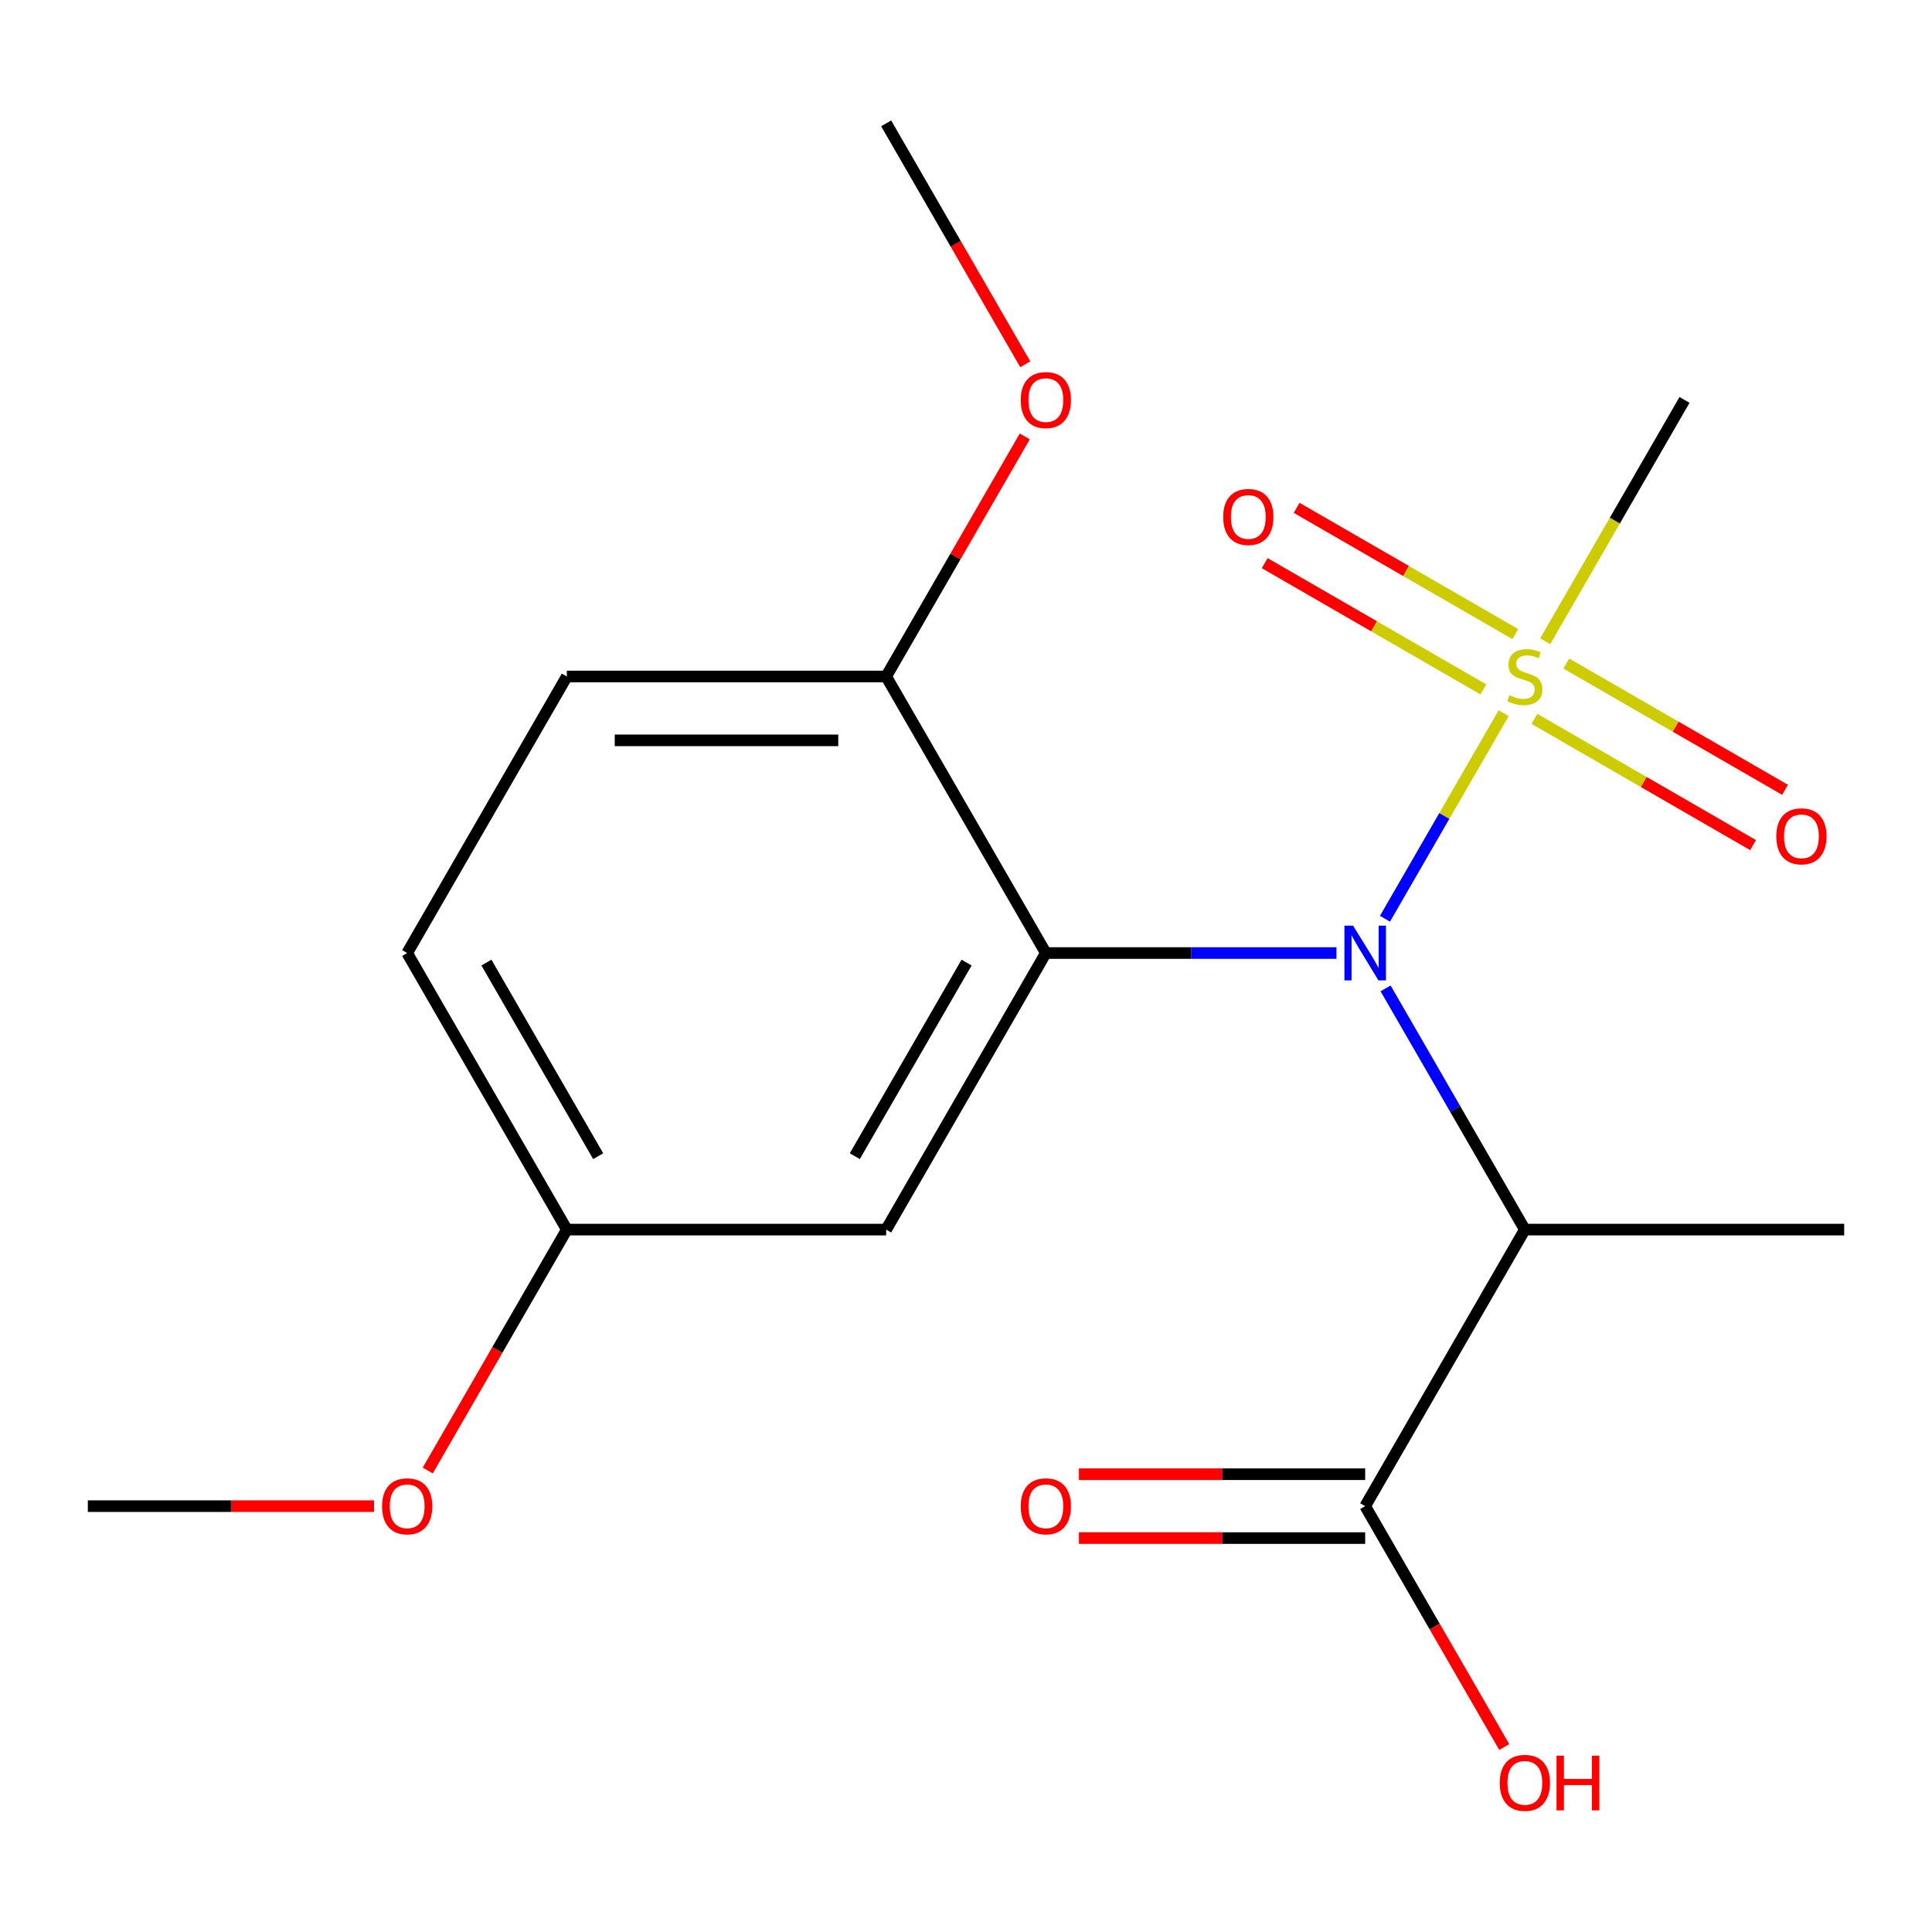 <?xml version='1.0' encoding='iso-8859-1'?>
<svg version='1.1' baseProfile='full'
              xmlns='http://www.w3.org/2000/svg'
                      xmlns:rdkit='http://www.rdkit.org/xml'
                      xmlns:xlink='http://www.w3.org/1999/xlink'
                  xml:space='preserve'
width='1000px' height='1000px' viewBox='0 0 1000 1000'>
<!-- END OF HEADER -->
<rect style='opacity:1.0;fill:#FFFFFF;stroke:none' width='1000' height='1000' x='0' y='0'> </rect>
<path class='bond-0' d='M 778.279,369.158 L 747.568,422.353' style='fill:none;fill-rule:evenodd;stroke:#CCCC00;stroke-width:6px;stroke-linecap:butt;stroke-linejoin:miter;stroke-opacity:1' />
<path class='bond-0' d='M 747.568,422.353 L 716.856,475.548' style='fill:none;fill-rule:evenodd;stroke:#0000FF;stroke-width:6px;stroke-linecap:butt;stroke-linejoin:miter;stroke-opacity:1' />
<path class='bond-6' d='M 784.308,328.204 L 727.718,295.531' style='fill:none;fill-rule:evenodd;stroke:#CCCC00;stroke-width:6px;stroke-linecap:butt;stroke-linejoin:miter;stroke-opacity:1' />
<path class='bond-6' d='M 727.718,295.531 L 671.127,262.858' style='fill:none;fill-rule:evenodd;stroke:#FF0000;stroke-width:6px;stroke-linecap:butt;stroke-linejoin:miter;stroke-opacity:1' />
<path class='bond-6' d='M 767.78,356.833 L 711.189,324.16' style='fill:none;fill-rule:evenodd;stroke:#CCCC00;stroke-width:6px;stroke-linecap:butt;stroke-linejoin:miter;stroke-opacity:1' />
<path class='bond-6' d='M 711.189,324.16 L 654.598,291.487' style='fill:none;fill-rule:evenodd;stroke:#FF0000;stroke-width:6px;stroke-linecap:butt;stroke-linejoin:miter;stroke-opacity:1' />
<path class='bond-7' d='M 794.204,372.089 L 850.795,404.761' style='fill:none;fill-rule:evenodd;stroke:#CCCC00;stroke-width:6px;stroke-linecap:butt;stroke-linejoin:miter;stroke-opacity:1' />
<path class='bond-7' d='M 850.795,404.761 L 907.386,437.434' style='fill:none;fill-rule:evenodd;stroke:#FF0000;stroke-width:6px;stroke-linecap:butt;stroke-linejoin:miter;stroke-opacity:1' />
<path class='bond-7' d='M 810.733,343.46 L 867.324,376.133' style='fill:none;fill-rule:evenodd;stroke:#CCCC00;stroke-width:6px;stroke-linecap:butt;stroke-linejoin:miter;stroke-opacity:1' />
<path class='bond-7' d='M 867.324,376.133 L 923.915,408.805' style='fill:none;fill-rule:evenodd;stroke:#FF0000;stroke-width:6px;stroke-linecap:butt;stroke-linejoin:miter;stroke-opacity:1' />
<path class='bond-11' d='M 799.794,331.894 L 835.847,269.448' style='fill:none;fill-rule:evenodd;stroke:#CCCC00;stroke-width:6px;stroke-linecap:butt;stroke-linejoin:miter;stroke-opacity:1' />
<path class='bond-11' d='M 835.847,269.448 L 871.901,207.002' style='fill:none;fill-rule:evenodd;stroke:#000000;stroke-width:6px;stroke-linecap:butt;stroke-linejoin:miter;stroke-opacity:1' />
<path class='bond-1' d='M 691.739,493.291 L 616.531,493.291' style='fill:none;fill-rule:evenodd;stroke:#0000FF;stroke-width:6px;stroke-linecap:butt;stroke-linejoin:miter;stroke-opacity:1' />
<path class='bond-1' d='M 616.531,493.291 L 541.322,493.291' style='fill:none;fill-rule:evenodd;stroke:#000000;stroke-width:6px;stroke-linecap:butt;stroke-linejoin:miter;stroke-opacity:1' />
<path class='bond-2' d='M 717.173,511.583 L 753.214,574.009' style='fill:none;fill-rule:evenodd;stroke:#0000FF;stroke-width:6px;stroke-linecap:butt;stroke-linejoin:miter;stroke-opacity:1' />
<path class='bond-2' d='M 753.214,574.009 L 789.256,636.436' style='fill:none;fill-rule:evenodd;stroke:#000000;stroke-width:6px;stroke-linecap:butt;stroke-linejoin:miter;stroke-opacity:1' />
<path class='bond-4' d='M 541.322,493.291 L 458.678,636.436' style='fill:none;fill-rule:evenodd;stroke:#000000;stroke-width:6px;stroke-linecap:butt;stroke-linejoin:miter;stroke-opacity:1' />
<path class='bond-4' d='M 500.297,498.234 L 442.445,598.435' style='fill:none;fill-rule:evenodd;stroke:#000000;stroke-width:6px;stroke-linecap:butt;stroke-linejoin:miter;stroke-opacity:1' />
<path class='bond-5' d='M 541.322,493.291 L 458.678,350.146' style='fill:none;fill-rule:evenodd;stroke:#000000;stroke-width:6px;stroke-linecap:butt;stroke-linejoin:miter;stroke-opacity:1' />
<path class='bond-3' d='M 789.256,636.436 L 706.612,779.58' style='fill:none;fill-rule:evenodd;stroke:#000000;stroke-width:6px;stroke-linecap:butt;stroke-linejoin:miter;stroke-opacity:1' />
<path class='bond-14' d='M 789.256,636.436 L 954.545,636.436' style='fill:none;fill-rule:evenodd;stroke:#000000;stroke-width:6px;stroke-linecap:butt;stroke-linejoin:miter;stroke-opacity:1' />
<path class='bond-8' d='M 706.612,763.051 L 632.533,763.051' style='fill:none;fill-rule:evenodd;stroke:#000000;stroke-width:6px;stroke-linecap:butt;stroke-linejoin:miter;stroke-opacity:1' />
<path class='bond-8' d='M 632.533,763.051 L 558.455,763.051' style='fill:none;fill-rule:evenodd;stroke:#FF0000;stroke-width:6px;stroke-linecap:butt;stroke-linejoin:miter;stroke-opacity:1' />
<path class='bond-8' d='M 706.612,796.109 L 632.533,796.109' style='fill:none;fill-rule:evenodd;stroke:#000000;stroke-width:6px;stroke-linecap:butt;stroke-linejoin:miter;stroke-opacity:1' />
<path class='bond-8' d='M 632.533,796.109 L 558.455,796.109' style='fill:none;fill-rule:evenodd;stroke:#FF0000;stroke-width:6px;stroke-linecap:butt;stroke-linejoin:miter;stroke-opacity:1' />
<path class='bond-12' d='M 706.612,779.58 L 742.607,841.927' style='fill:none;fill-rule:evenodd;stroke:#000000;stroke-width:6px;stroke-linecap:butt;stroke-linejoin:miter;stroke-opacity:1' />
<path class='bond-12' d='M 742.607,841.927 L 778.603,904.273' style='fill:none;fill-rule:evenodd;stroke:#FF0000;stroke-width:6px;stroke-linecap:butt;stroke-linejoin:miter;stroke-opacity:1' />
<path class='bond-10' d='M 458.678,636.436 L 293.388,636.436' style='fill:none;fill-rule:evenodd;stroke:#000000;stroke-width:6px;stroke-linecap:butt;stroke-linejoin:miter;stroke-opacity:1' />
<path class='bond-9' d='M 458.678,350.146 L 293.388,350.146' style='fill:none;fill-rule:evenodd;stroke:#000000;stroke-width:6px;stroke-linecap:butt;stroke-linejoin:miter;stroke-opacity:1' />
<path class='bond-9' d='M 433.884,383.204 L 318.182,383.204' style='fill:none;fill-rule:evenodd;stroke:#000000;stroke-width:6px;stroke-linecap:butt;stroke-linejoin:miter;stroke-opacity:1' />
<path class='bond-15' d='M 458.678,350.146 L 494.546,288.02' style='fill:none;fill-rule:evenodd;stroke:#000000;stroke-width:6px;stroke-linecap:butt;stroke-linejoin:miter;stroke-opacity:1' />
<path class='bond-15' d='M 494.546,288.02 L 530.415,225.894' style='fill:none;fill-rule:evenodd;stroke:#FF0000;stroke-width:6px;stroke-linecap:butt;stroke-linejoin:miter;stroke-opacity:1' />
<path class='bond-13' d='M 293.388,350.146 L 210.744,493.291' style='fill:none;fill-rule:evenodd;stroke:#000000;stroke-width:6px;stroke-linecap:butt;stroke-linejoin:miter;stroke-opacity:1' />
<path class='bond-16' d='M 293.388,636.436 L 257.393,698.782' style='fill:none;fill-rule:evenodd;stroke:#000000;stroke-width:6px;stroke-linecap:butt;stroke-linejoin:miter;stroke-opacity:1' />
<path class='bond-16' d='M 257.393,698.782 L 221.397,761.128' style='fill:none;fill-rule:evenodd;stroke:#FF0000;stroke-width:6px;stroke-linecap:butt;stroke-linejoin:miter;stroke-opacity:1' />
<path class='bond-19' d='M 293.388,636.436 L 210.744,493.291' style='fill:none;fill-rule:evenodd;stroke:#000000;stroke-width:6px;stroke-linecap:butt;stroke-linejoin:miter;stroke-opacity:1' />
<path class='bond-19' d='M 309.621,598.435 L 251.769,498.234' style='fill:none;fill-rule:evenodd;stroke:#000000;stroke-width:6px;stroke-linecap:butt;stroke-linejoin:miter;stroke-opacity:1' />
<path class='bond-17' d='M 530.669,188.549 L 494.673,126.203' style='fill:none;fill-rule:evenodd;stroke:#FF0000;stroke-width:6px;stroke-linecap:butt;stroke-linejoin:miter;stroke-opacity:1' />
<path class='bond-17' d='M 494.673,126.203 L 458.678,63.857' style='fill:none;fill-rule:evenodd;stroke:#000000;stroke-width:6px;stroke-linecap:butt;stroke-linejoin:miter;stroke-opacity:1' />
<path class='bond-18' d='M 193.612,779.58 L 119.533,779.58' style='fill:none;fill-rule:evenodd;stroke:#FF0000;stroke-width:6px;stroke-linecap:butt;stroke-linejoin:miter;stroke-opacity:1' />
<path class='bond-18' d='M 119.533,779.58 L 45.455,779.58' style='fill:none;fill-rule:evenodd;stroke:#000000;stroke-width:6px;stroke-linecap:butt;stroke-linejoin:miter;stroke-opacity:1' />
<path  class='atom-0' d='M 781.256 359.866
Q 781.576 359.986, 782.896 360.546
Q 784.216 361.106, 785.656 361.466
Q 787.136 361.786, 788.576 361.786
Q 791.256 361.786, 792.816 360.506
Q 794.376 359.186, 794.376 356.906
Q 794.376 355.346, 793.576 354.386
Q 792.816 353.426, 791.616 352.906
Q 790.416 352.386, 788.416 351.786
Q 785.896 351.026, 784.376 350.306
Q 782.896 349.586, 781.816 348.066
Q 780.776 346.546, 780.776 343.986
Q 780.776 340.426, 783.176 338.226
Q 785.616 336.026, 790.416 336.026
Q 793.696 336.026, 797.416 337.586
L 796.496 340.666
Q 793.096 339.266, 790.536 339.266
Q 787.776 339.266, 786.256 340.426
Q 784.736 341.546, 784.776 343.506
Q 784.776 345.026, 785.536 345.946
Q 786.336 346.866, 787.456 347.386
Q 788.616 347.906, 790.536 348.506
Q 793.096 349.306, 794.616 350.106
Q 796.136 350.906, 797.216 352.546
Q 798.336 354.146, 798.336 356.906
Q 798.336 360.826, 795.696 362.946
Q 793.096 365.026, 788.736 365.026
Q 786.216 365.026, 784.296 364.466
Q 782.416 363.946, 780.176 363.026
L 781.256 359.866
' fill='#CCCC00'/>
<path  class='atom-1' d='M 700.352 479.131
L 709.632 494.131
Q 710.552 495.611, 712.032 498.291
Q 713.512 500.971, 713.592 501.131
L 713.592 479.131
L 717.352 479.131
L 717.352 507.451
L 713.472 507.451
L 703.512 491.051
Q 702.352 489.131, 701.112 486.931
Q 699.912 484.731, 699.552 484.051
L 699.552 507.451
L 695.872 507.451
L 695.872 479.131
L 700.352 479.131
' fill='#0000FF'/>
<path  class='atom-7' d='M 633.112 267.582
Q 633.112 260.782, 636.472 256.982
Q 639.832 253.182, 646.112 253.182
Q 652.392 253.182, 655.752 256.982
Q 659.112 260.782, 659.112 267.582
Q 659.112 274.462, 655.712 278.382
Q 652.312 282.262, 646.112 282.262
Q 639.872 282.262, 636.472 278.382
Q 633.112 274.502, 633.112 267.582
M 646.112 279.062
Q 650.432 279.062, 652.752 276.182
Q 655.112 273.262, 655.112 267.582
Q 655.112 262.022, 652.752 259.222
Q 650.432 256.382, 646.112 256.382
Q 641.792 256.382, 639.432 259.182
Q 637.112 261.982, 637.112 267.582
Q 637.112 273.302, 639.432 276.182
Q 641.792 279.062, 646.112 279.062
' fill='#FF0000'/>
<path  class='atom-8' d='M 919.401 432.871
Q 919.401 426.071, 922.761 422.271
Q 926.121 418.471, 932.401 418.471
Q 938.681 418.471, 942.041 422.271
Q 945.401 426.071, 945.401 432.871
Q 945.401 439.751, 942.001 443.671
Q 938.601 447.551, 932.401 447.551
Q 926.161 447.551, 922.761 443.671
Q 919.401 439.791, 919.401 432.871
M 932.401 444.351
Q 936.721 444.351, 939.041 441.471
Q 941.401 438.551, 941.401 432.871
Q 941.401 427.311, 939.041 424.511
Q 936.721 421.671, 932.401 421.671
Q 928.081 421.671, 925.721 424.471
Q 923.401 427.271, 923.401 432.871
Q 923.401 438.591, 925.721 441.471
Q 928.081 444.351, 932.401 444.351
' fill='#FF0000'/>
<path  class='atom-9' d='M 528.322 779.66
Q 528.322 772.86, 531.682 769.06
Q 535.042 765.26, 541.322 765.26
Q 547.602 765.26, 550.962 769.06
Q 554.322 772.86, 554.322 779.66
Q 554.322 786.54, 550.922 790.46
Q 547.522 794.34, 541.322 794.34
Q 535.082 794.34, 531.682 790.46
Q 528.322 786.58, 528.322 779.66
M 541.322 791.14
Q 545.642 791.14, 547.962 788.26
Q 550.322 785.34, 550.322 779.66
Q 550.322 774.1, 547.962 771.3
Q 545.642 768.46, 541.322 768.46
Q 537.002 768.46, 534.642 771.26
Q 532.322 774.06, 532.322 779.66
Q 532.322 785.38, 534.642 788.26
Q 537.002 791.14, 541.322 791.14
' fill='#FF0000'/>
<path  class='atom-13' d='M 776.256 922.805
Q 776.256 916.005, 779.616 912.205
Q 782.976 908.405, 789.256 908.405
Q 795.536 908.405, 798.896 912.205
Q 802.256 916.005, 802.256 922.805
Q 802.256 929.685, 798.856 933.605
Q 795.456 937.485, 789.256 937.485
Q 783.016 937.485, 779.616 933.605
Q 776.256 929.725, 776.256 922.805
M 789.256 934.285
Q 793.576 934.285, 795.896 931.405
Q 798.256 928.485, 798.256 922.805
Q 798.256 917.245, 795.896 914.445
Q 793.576 911.605, 789.256 911.605
Q 784.936 911.605, 782.576 914.405
Q 780.256 917.205, 780.256 922.805
Q 780.256 928.525, 782.576 931.405
Q 784.936 934.285, 789.256 934.285
' fill='#FF0000'/>
<path  class='atom-13' d='M 805.656 908.725
L 809.496 908.725
L 809.496 920.765
L 823.976 920.765
L 823.976 908.725
L 827.816 908.725
L 827.816 937.045
L 823.976 937.045
L 823.976 923.965
L 809.496 923.965
L 809.496 937.045
L 805.656 937.045
L 805.656 908.725
' fill='#FF0000'/>
<path  class='atom-16' d='M 528.322 207.082
Q 528.322 200.282, 531.682 196.482
Q 535.042 192.682, 541.322 192.682
Q 547.602 192.682, 550.962 196.482
Q 554.322 200.282, 554.322 207.082
Q 554.322 213.962, 550.922 217.882
Q 547.522 221.762, 541.322 221.762
Q 535.082 221.762, 531.682 217.882
Q 528.322 214.002, 528.322 207.082
M 541.322 218.562
Q 545.642 218.562, 547.962 215.682
Q 550.322 212.762, 550.322 207.082
Q 550.322 201.522, 547.962 198.722
Q 545.642 195.882, 541.322 195.882
Q 537.002 195.882, 534.642 198.682
Q 532.322 201.482, 532.322 207.082
Q 532.322 212.802, 534.642 215.682
Q 537.002 218.562, 541.322 218.562
' fill='#FF0000'/>
<path  class='atom-17' d='M 197.744 779.66
Q 197.744 772.86, 201.104 769.06
Q 204.464 765.26, 210.744 765.26
Q 217.024 765.26, 220.384 769.06
Q 223.744 772.86, 223.744 779.66
Q 223.744 786.54, 220.344 790.46
Q 216.944 794.34, 210.744 794.34
Q 204.504 794.34, 201.104 790.46
Q 197.744 786.58, 197.744 779.66
M 210.744 791.14
Q 215.064 791.14, 217.384 788.26
Q 219.744 785.34, 219.744 779.66
Q 219.744 774.1, 217.384 771.3
Q 215.064 768.46, 210.744 768.46
Q 206.424 768.46, 204.064 771.26
Q 201.744 774.06, 201.744 779.66
Q 201.744 785.38, 204.064 788.26
Q 206.424 791.14, 210.744 791.14
' fill='#FF0000'/>
</svg>
